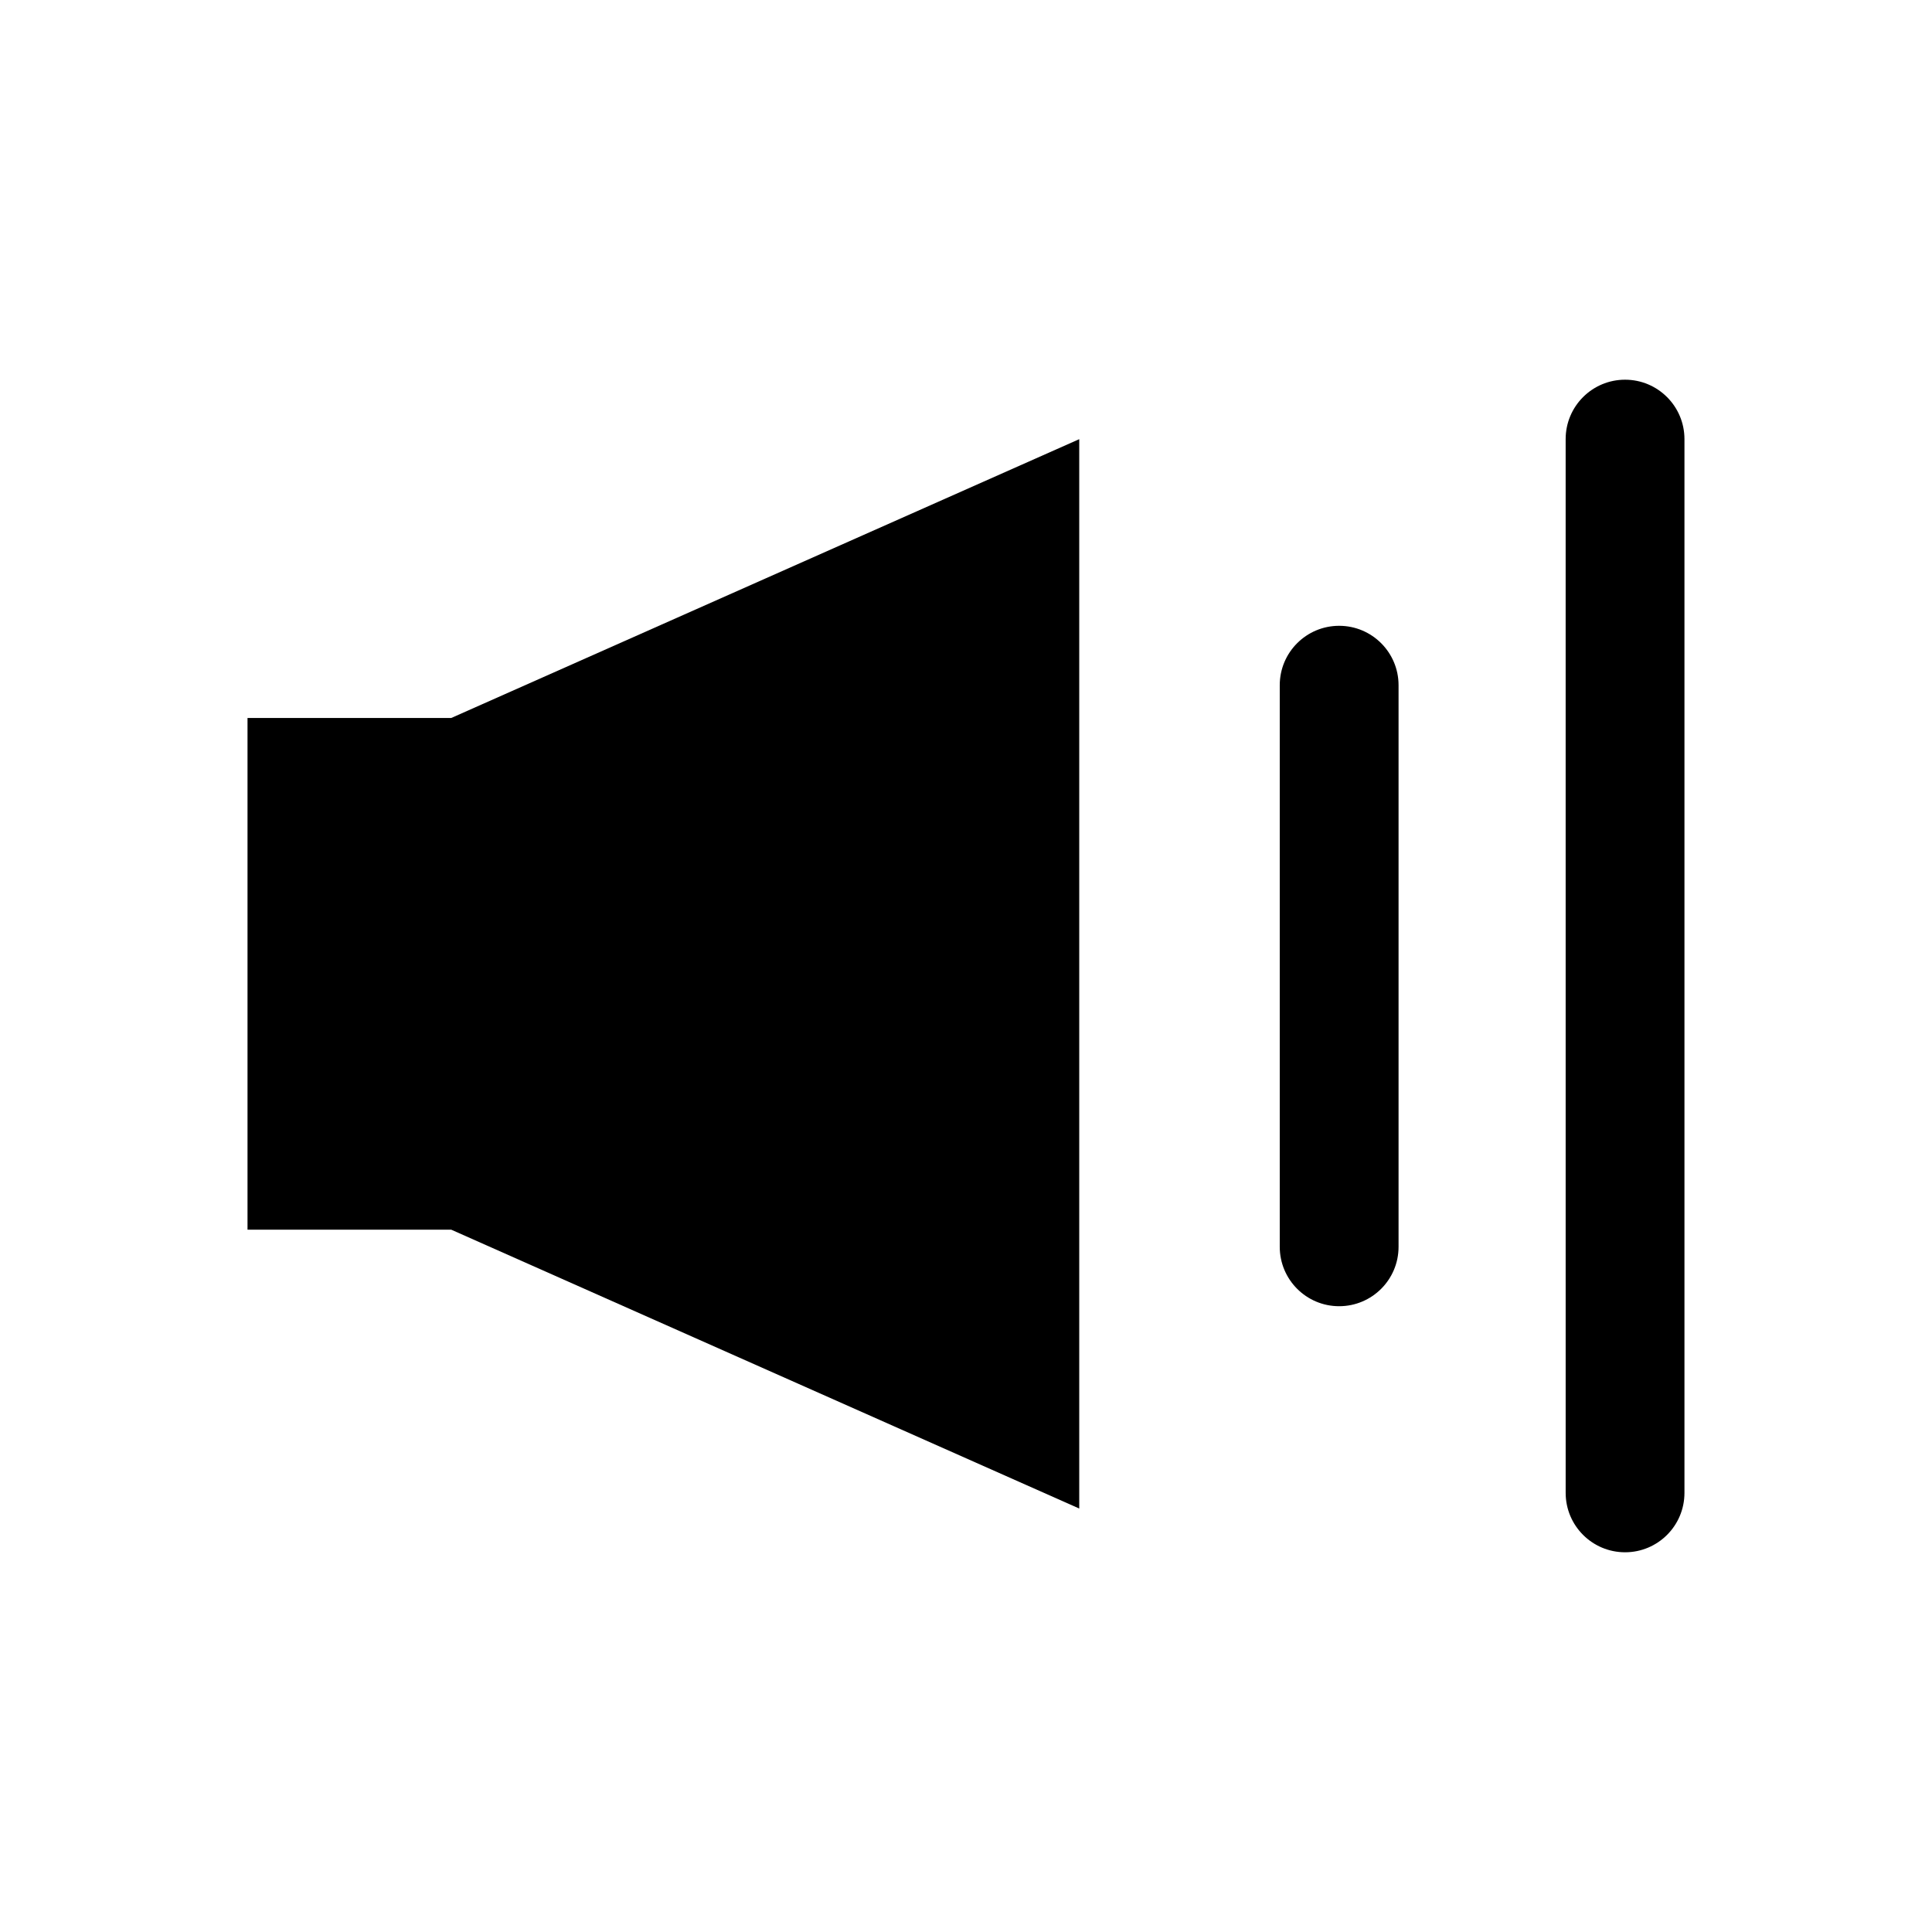 <?xml version="1.0" encoding="UTF-8"?>
<!-- Uploaded to: ICON Repo, www.svgrepo.com, Generator: ICON Repo Mixer Tools -->
<svg fill="#000000" width="800px" height="800px" version="1.1" viewBox="144 144 512 512" xmlns="http://www.w3.org/2000/svg">
 <g>
  <path d="m263.59 334.27h-53.996v135.61h53.996l166.42 73.895v-283.39z"/>
  <path d="m498.89 490.16c-8.695 0-15.742-7.051-15.742-15.742v-148.83c0-8.695 7.051-15.742 15.742-15.742 8.695 0 15.742 7.051 15.742 15.742v148.83c0.004 8.695-7.047 15.742-15.742 15.742z"/>
  <path d="m574.66 555.37c-8.695 0-15.742-7.051-15.742-15.742l-0.004-279.26c0-8.695 7.051-15.742 15.742-15.742 8.695 0 15.742 7.051 15.742 15.742v279.26c0.004 8.691-7.043 15.742-15.738 15.742z"/>
 </g>
</svg>